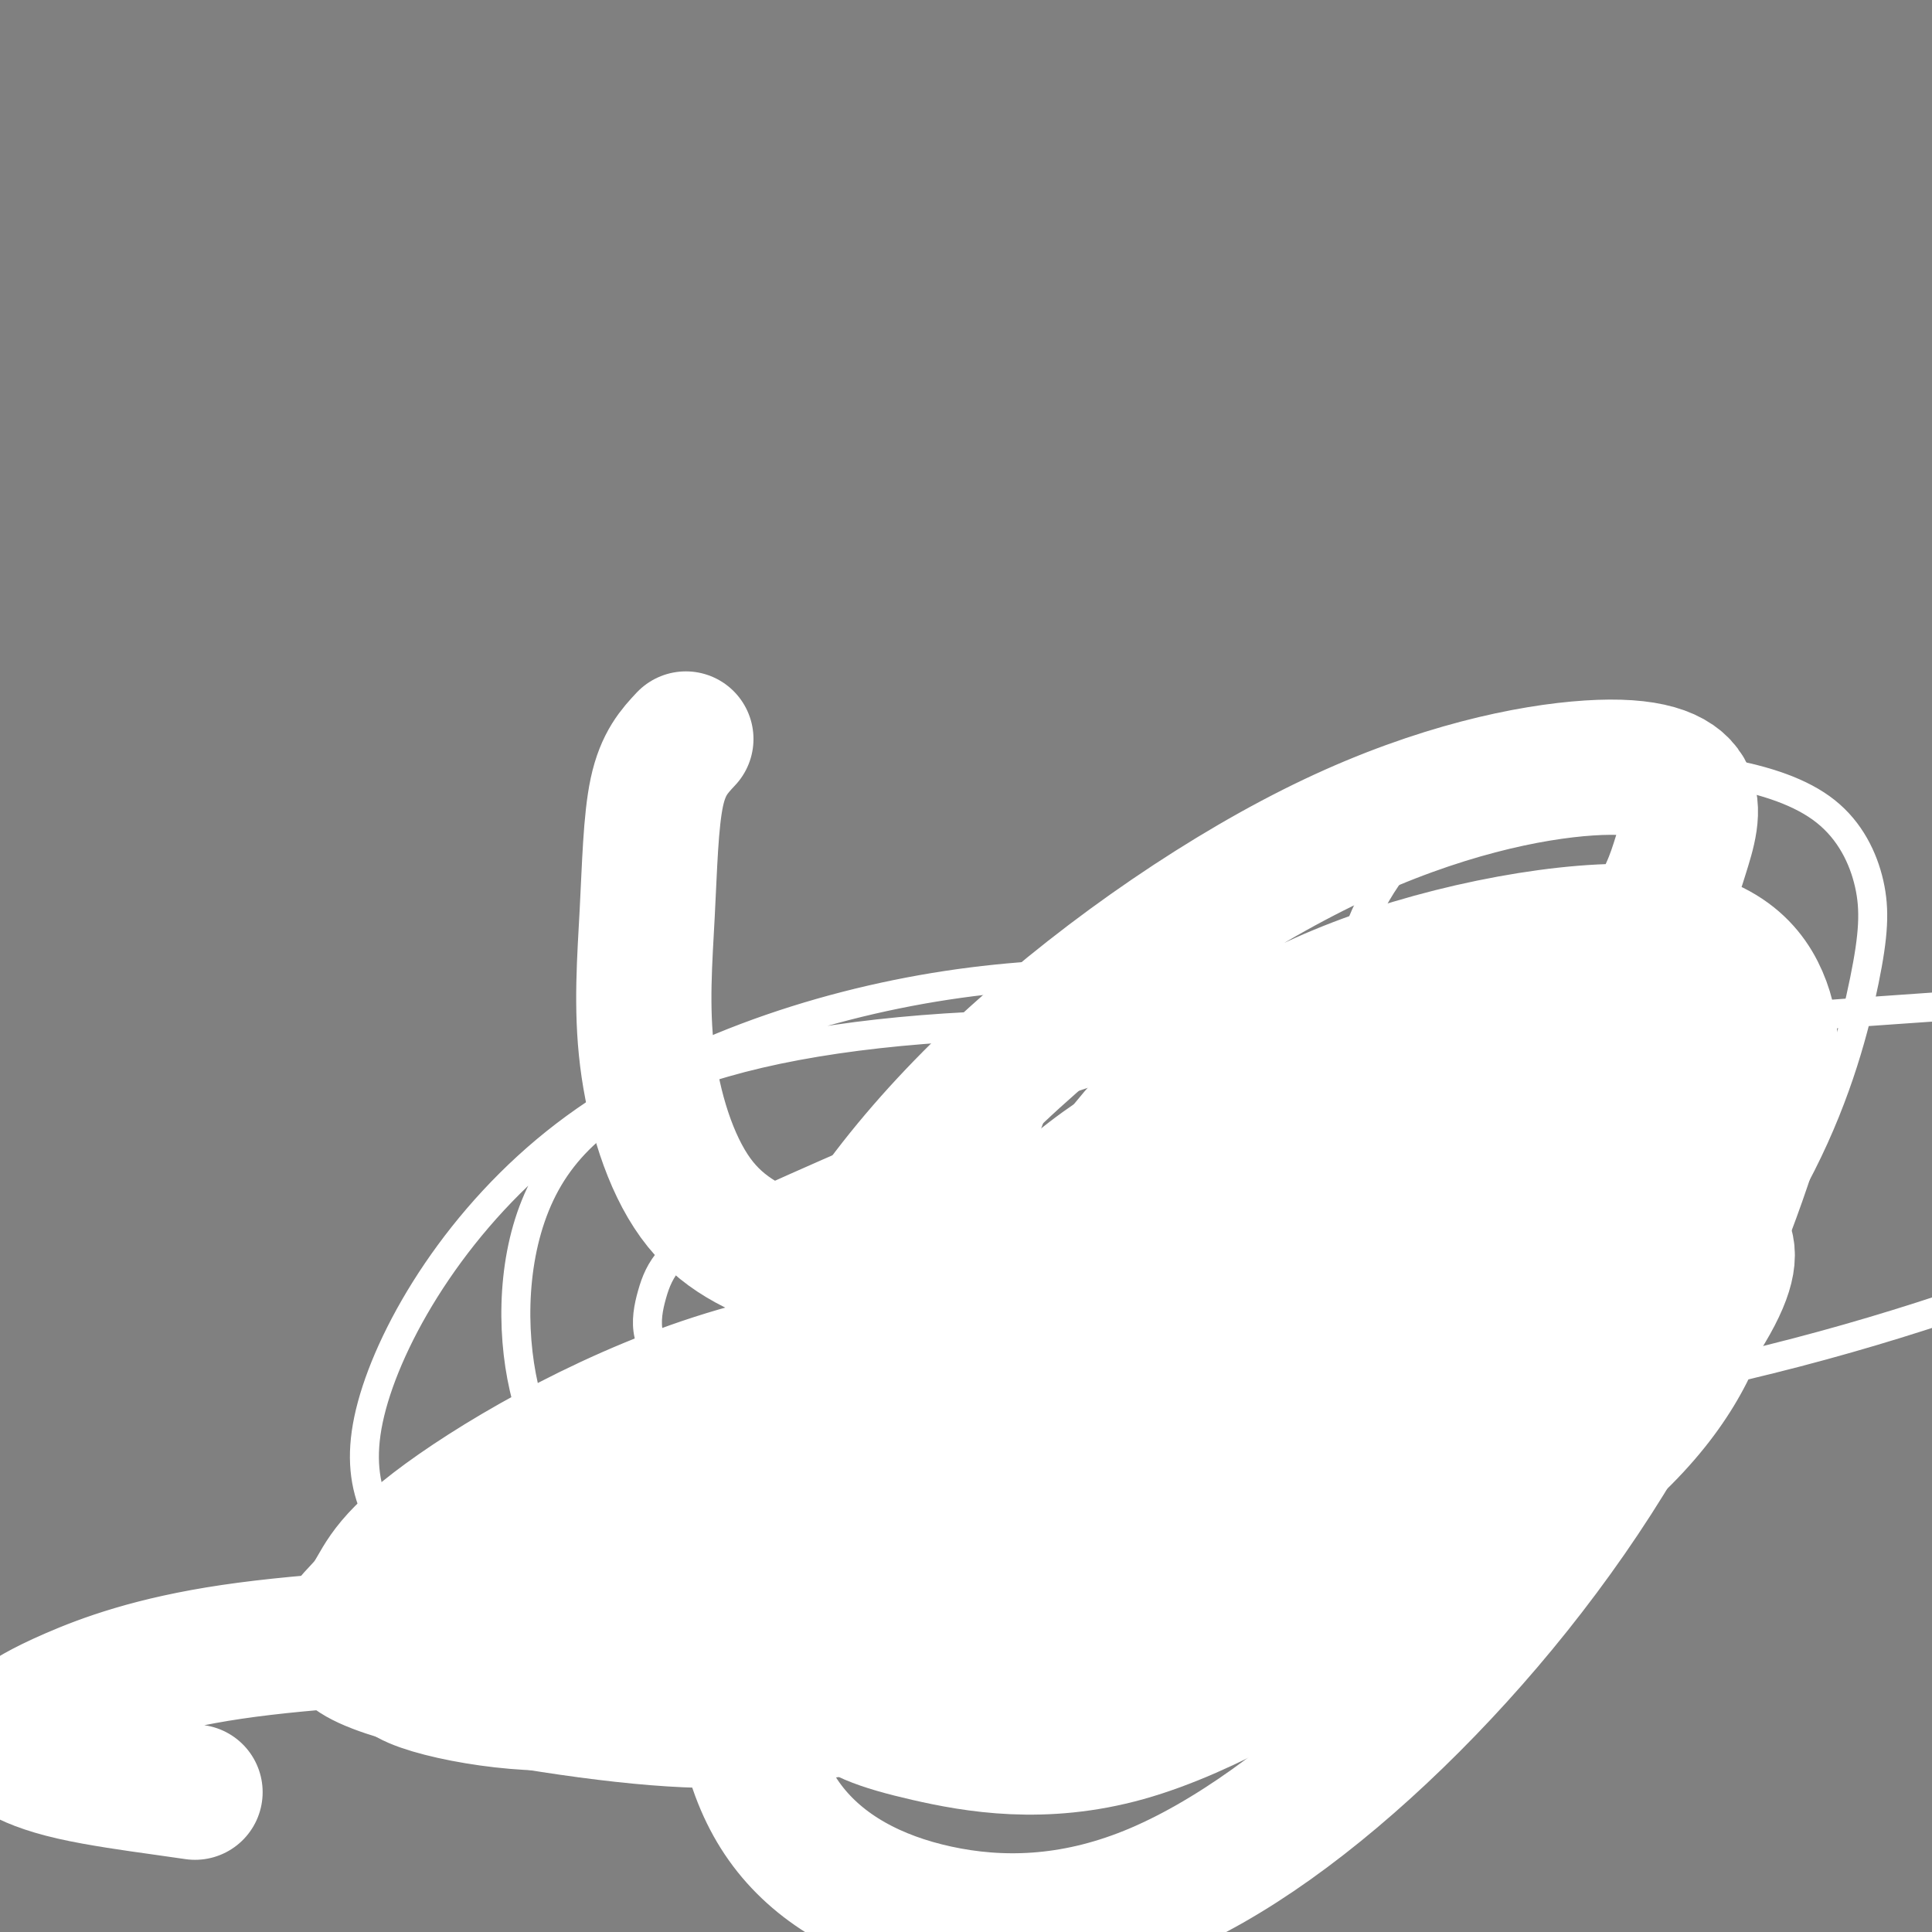 <svg viewBox='0 0 400 400' version='1.1' xmlns='http://www.w3.org/2000/svg' xmlns:xlink='http://www.w3.org/1999/xlink'><rect x="0" y="0" width="400" height="400" fill="#808080" stroke="none"/><g fill='none' stroke='#000000' stroke-width='6' stroke-linecap='round' stroke-linejoin='round'><path d='M324,208c0.000,0.000 0.100,0.100 0.1,0.1'/><path d='M322,209c0.000,0.000 0.100,0.100 0.1,0.1'/><path d='M319,210c0.000,0.000 0.100,0.100 0.1,0.1'/><path d='M326,210c-0.398,1.739 -0.796,3.478 -1,12c-0.204,8.522 -0.212,23.827 0,38c0.212,14.173 0.646,27.212 0,41c-0.646,13.788 -2.373,28.323 -3,25c-0.627,-3.323 -0.154,-24.503 0,-39c0.154,-14.497 -0.012,-22.310 0,-39c0.012,-16.690 0.201,-42.258 0,-36c-0.201,6.258 -0.792,44.342 -1,64c-0.208,19.658 -0.034,20.889 0,31c0.034,10.111 -0.071,29.103 -1,27c-0.929,-2.103 -2.683,-25.301 -3,-40c-0.317,-14.699 0.802,-20.901 1,-35c0.198,-14.099 -0.525,-36.096 -1,-40c-0.475,-3.904 -0.703,10.285 -1,24c-0.297,13.715 -0.663,26.955 -1,44c-0.337,17.045 -0.643,37.894 -1,41c-0.357,3.106 -0.764,-11.531 -1,-25c-0.236,-13.469 -0.303,-25.770 0,-39c0.303,-13.230 0.974,-27.388 1,-35c0.026,-7.612 -0.593,-8.677 -1,-2c-0.407,6.677 -0.603,21.095 -1,32c-0.397,10.905 -0.994,18.296 -1,29c-0.006,10.704 0.578,24.721 0,31c-0.578,6.279 -2.320,4.822 -3,-3c-0.680,-7.822 -0.299,-22.007 0,-34c0.299,-11.993 0.517,-21.794 0,-36c-0.517,-14.206 -1.767,-32.818 -2,-31c-0.233,1.818 0.553,24.066 1,42c0.447,17.934 0.556,31.552 0,43c-0.556,11.448 -1.778,20.724 -3,30'/><path d='M304,330c-0.141,11.788 0.507,-16.241 1,-33c0.493,-16.759 0.830,-22.246 1,-34c0.170,-11.754 0.173,-29.774 -1,-36c-1.173,-6.226 -3.522,-0.658 -4,10c-0.478,10.658 0.917,26.407 2,43c1.083,16.593 1.856,34.031 1,40c-0.856,5.969 -3.342,0.468 -4,-8c-0.658,-8.468 0.511,-19.903 1,-33c0.489,-13.097 0.297,-27.857 0,-33c-0.297,-5.143 -0.700,-0.668 -1,9c-0.300,9.668 -0.498,24.529 -1,39c-0.502,14.471 -1.308,28.550 -2,32c-0.692,3.450 -1.269,-3.731 -1,-14c0.269,-10.269 1.383,-23.627 2,-35c0.617,-11.373 0.737,-20.761 0,-32c-0.737,-11.239 -2.329,-24.329 -3,-23c-0.671,1.329 -0.420,17.076 0,29c0.420,11.924 1.007,20.026 0,30c-1.007,9.974 -3.610,21.821 -4,20c-0.390,-1.821 1.433,-17.308 2,-31c0.567,-13.692 -0.122,-25.587 -1,-33c-0.878,-7.413 -1.945,-10.343 -2,-6c-0.055,4.343 0.901,15.957 1,26c0.099,10.043 -0.658,18.513 0,29c0.658,10.487 2.730,22.992 2,24c-0.730,1.008 -4.261,-9.479 -6,-20c-1.739,-10.521 -1.684,-21.076 -1,-34c0.684,-12.924 1.998,-28.217 2,-31c0.002,-2.783 -1.307,6.943 -2,21c-0.693,14.057 -0.769,32.445 -1,41c-0.231,8.555 -0.615,7.278 -1,6'/><path d='M284,293c-0.839,5.507 -0.937,-14.727 -1,-30c-0.063,-15.273 -0.090,-25.587 -1,-31c-0.910,-5.413 -2.703,-5.925 -3,1c-0.297,6.925 0.903,21.289 3,37c2.097,15.711 5.092,32.770 8,43c2.908,10.230 5.730,13.631 3,9c-2.730,-4.631 -11.013,-17.292 -14,-28c-2.987,-10.708 -0.679,-19.461 0,-31c0.679,-11.539 -0.270,-25.865 -1,-32c-0.730,-6.135 -1.242,-4.080 -1,3c0.242,7.080 1.239,19.184 0,29c-1.239,9.816 -4.712,17.343 -3,27c1.712,9.657 8.611,21.444 12,28c3.389,6.556 3.268,7.881 0,2c-3.268,-5.881 -9.682,-18.967 -12,-29c-2.318,-10.033 -0.540,-17.014 0,-29c0.540,-11.986 -0.159,-28.976 -1,-34c-0.841,-5.024 -1.825,1.919 -2,10c-0.175,8.081 0.460,17.299 1,29c0.540,11.701 0.984,25.885 0,30c-0.984,4.115 -3.398,-1.840 -4,-9c-0.602,-7.160 0.607,-15.526 1,-28c0.393,-12.474 -0.032,-29.058 0,-32c0.032,-2.942 0.520,7.757 -1,18c-1.520,10.243 -5.050,20.030 -1,35c4.050,14.970 15.679,35.122 19,41c3.321,5.878 -1.667,-2.517 -4,-4c-2.333,-1.483 -2.013,3.947 -2,6c0.013,2.053 -0.282,0.729 -3,-5c-2.718,-5.729 -7.859,-15.865 -13,-26'/><path d='M264,293c-2.180,-9.695 0.369,-18.432 1,-29c0.631,-10.568 -0.655,-22.967 -1,-29c-0.345,-6.033 0.251,-5.700 0,1c-0.251,6.700 -1.349,19.767 -1,34c0.349,14.233 2.146,29.631 5,41c2.854,11.369 6.766,18.710 5,17c-1.766,-1.710 -9.211,-12.469 -12,-25c-2.789,-12.531 -0.921,-26.832 -1,-27c-0.079,-0.168 -2.104,13.799 -1,24c1.104,10.201 5.336,16.638 5,16c-0.336,-0.638 -5.242,-8.349 -8,-18c-2.758,-9.651 -3.368,-21.241 -4,-18c-0.632,3.241 -1.287,21.313 1,22c2.287,0.687 7.514,-16.011 9,-28c1.486,-11.989 -0.769,-19.269 -2,-29c-1.231,-9.731 -1.438,-21.913 -1,-17c0.438,4.913 1.522,26.923 1,34c-0.522,7.077 -2.650,-0.777 -3,-11c-0.350,-10.223 1.079,-22.814 0,-24c-1.079,-1.186 -4.665,9.035 -5,21c-0.335,11.965 2.582,25.676 3,25c0.418,-0.676 -1.662,-15.737 -3,-27c-1.338,-11.263 -1.933,-18.728 -2,-12c-0.067,6.728 0.394,27.648 0,34c-0.394,6.352 -1.643,-1.864 -2,-14c-0.357,-12.136 0.180,-28.190 0,-28c-0.180,0.190 -1.076,16.626 -2,28c-0.924,11.374 -1.877,17.688 -2,13c-0.123,-4.688 0.582,-20.378 0,-26c-0.582,-5.622 -2.452,-1.178 -2,8c0.452,9.178 3.226,23.089 6,37'/><path d='M248,286c6.619,14.509 20.168,32.283 24,39c3.832,6.717 -2.052,2.377 -8,-4c-5.948,-6.377 -11.960,-14.793 -16,-22c-4.040,-7.207 -6.108,-13.207 -7,-25c-0.892,-11.793 -0.608,-29.379 -1,-33c-0.392,-3.621 -1.461,6.723 -2,18c-0.539,11.277 -0.549,23.485 7,39c7.549,15.515 22.655,34.336 24,36c1.345,1.664 -11.073,-13.829 -18,-25c-6.927,-11.171 -8.363,-18.022 -10,-28c-1.637,-9.978 -3.475,-23.085 -5,-28c-1.525,-4.915 -2.736,-1.637 -3,-1c-0.264,0.637 0.419,-1.367 0,-1c-0.419,0.367 -1.938,3.104 -3,2c-1.062,-1.104 -1.665,-6.048 -2,-6c-0.335,0.048 -0.402,5.087 0,8c0.402,2.913 1.272,3.698 1,1c-0.272,-2.698 -1.688,-8.879 -1,-11c0.688,-2.121 3.479,-0.181 4,2c0.521,2.181 -1.227,4.603 -1,9c0.227,4.397 2.429,10.768 3,10c0.571,-0.768 -0.489,-8.675 -1,-13c-0.511,-4.325 -0.474,-5.066 0,-8c0.474,-2.934 1.384,-8.059 2,-8c0.616,0.059 0.937,5.304 1,9c0.063,3.696 -0.132,5.843 0,9c0.132,3.157 0.591,7.324 0,11c-0.591,3.676 -2.230,6.862 3,19c5.230,12.138 17.331,33.230 21,41c3.669,7.770 -1.095,2.220 -6,-6c-4.905,-8.220 -9.953,-19.110 -15,-30'/><path d='M239,290c-4.663,-8.880 -5.820,-13.081 -2,-5c3.820,8.081 12.619,28.442 15,35c2.381,6.558 -1.655,-0.689 -4,-4c-2.345,-3.311 -3.000,-2.685 -5,-4c-2.000,-1.315 -5.344,-4.569 -2,0c3.344,4.569 13.376,16.962 13,19c-0.376,2.038 -11.160,-6.280 -17,-19c-5.840,-12.720 -6.735,-29.843 -6,-31c0.735,-1.157 3.099,13.651 1,17c-2.099,3.349 -8.663,-4.762 -4,3c4.663,7.762 20.552,31.396 21,33c0.448,1.604 -14.545,-18.821 -17,-22c-2.455,-3.179 7.629,10.889 9,13c1.371,2.111 -5.970,-7.734 -10,-11c-4.030,-3.266 -4.747,0.047 -1,6c3.747,5.953 11.959,14.547 10,13c-1.959,-1.547 -14.088,-13.235 -16,-14c-1.912,-0.765 6.394,9.392 8,12c1.606,2.608 -3.488,-2.334 -8,-5c-4.512,-2.666 -8.443,-3.056 -10,-1c-1.557,2.056 -0.742,6.559 3,4c3.742,-2.559 10.409,-12.179 7,-14c-3.409,-1.821 -16.895,4.158 -18,3c-1.105,-1.158 10.173,-9.453 11,-11c0.827,-1.547 -8.795,3.654 -16,4c-7.205,0.346 -11.994,-4.161 -9,-1c2.994,3.161 13.772,13.992 17,18c3.228,4.008 -1.092,1.195 -3,2c-1.908,0.805 -1.402,5.230 -4,2c-2.598,-3.230 -8.299,-14.115 -14,-25'/><path d='M188,307c0.674,2.947 9.358,22.814 9,25c-0.358,2.186 -9.758,-13.308 -12,-17c-2.242,-3.692 2.675,4.420 2,5c-0.675,0.580 -6.943,-6.372 -6,-4c0.943,2.372 9.095,14.068 7,13c-2.095,-1.068 -14.438,-14.899 -16,-16c-1.562,-1.101 7.656,10.529 8,12c0.344,1.471 -8.187,-7.217 -9,-7c-0.813,0.217 6.092,9.340 4,8c-2.092,-1.340 -13.182,-13.142 -14,-14c-0.818,-0.858 8.637,9.227 11,13c2.363,3.773 -2.364,1.233 -5,-1c-2.636,-2.233 -3.179,-4.158 -1,-1c2.179,3.158 7.080,11.400 4,9c-3.080,-2.400 -14.141,-15.442 -16,-16c-1.859,-0.558 5.485,11.368 6,13c0.515,1.632 -5.800,-7.030 -7,-8c-1.200,-0.970 2.716,5.754 3,8c0.284,2.246 -3.063,0.016 -6,-3c-2.937,-3.016 -5.465,-6.816 -6,-6c-0.535,0.816 0.923,6.248 0,7c-0.923,0.752 -4.226,-3.174 -4,-2c0.226,1.174 3.981,7.450 4,9c0.019,1.550 -3.699,-1.624 -7,-4c-3.301,-2.376 -6.186,-3.954 -8,-4c-1.814,-0.046 -2.558,1.439 -3,3c-0.442,1.561 -0.583,3.197 -2,4c-1.417,0.803 -4.112,0.772 -6,1c-1.888,0.228 -2.970,0.715 -5,0c-2.030,-0.715 -5.009,-2.633 -5,-3c0.009,-0.367 3.004,0.816 6,2'/><path d='M114,333c1.463,-0.268 2.121,-1.938 2,-3c-0.121,-1.062 -1.021,-1.514 0,-1c1.021,0.514 3.963,1.995 5,2c1.037,0.005 0.168,-1.467 0,-2c-0.168,-0.533 0.365,-0.126 1,0c0.635,0.126 1.371,-0.029 1,-2c-0.371,-1.971 -1.851,-5.758 0,-4c1.851,1.758 7.031,9.062 9,11c1.969,1.938 0.726,-1.489 -1,-5c-1.726,-3.511 -3.936,-7.104 -3,-6c0.936,1.104 5.019,6.905 7,9c1.981,2.095 1.860,0.483 0,-3c-1.860,-3.483 -5.460,-8.836 -5,-9c0.460,-0.164 4.980,4.863 8,8c3.020,3.137 4.538,4.385 6,5c1.462,0.615 2.866,0.596 0,-2c-2.866,-2.596 -10.002,-7.769 -11,-9c-0.998,-1.231 4.143,1.480 6,2c1.857,0.520 0.431,-1.150 0,-2c-0.431,-0.850 0.133,-0.879 2,2c1.867,2.879 5.036,8.665 6,9c0.964,0.335 -0.278,-4.782 -1,-7c-0.722,-2.218 -0.922,-1.535 -2,-3c-1.078,-1.465 -3.032,-5.076 -2,-4c1.032,1.076 5.051,6.839 7,10c1.949,3.161 1.830,3.719 2,3c0.170,-0.719 0.631,-2.715 -1,-6c-1.631,-3.285 -5.355,-7.860 -6,-9c-0.645,-1.140 1.788,1.155 4,4c2.212,2.845 4.203,6.242 6,8c1.797,1.758 3.398,1.879 5,2'/><path d='M159,331c2.115,1.895 -0.098,-0.366 -3,-3c-2.902,-2.634 -6.494,-5.639 -8,-8c-1.506,-2.361 -0.926,-4.078 0,-4c0.926,0.078 2.196,1.951 5,6c2.804,4.049 7.141,10.275 9,11c1.859,0.725 1.241,-4.050 -1,-7c-2.241,-2.950 -6.106,-4.076 -8,-7c-1.894,-2.924 -1.818,-7.645 0,-7c1.818,0.645 5.379,6.657 8,11c2.621,4.343 4.302,7.017 5,8c0.698,0.983 0.412,0.275 -1,-2c-1.412,-2.275 -3.950,-6.117 -6,-9c-2.050,-2.883 -3.612,-4.807 -3,-5c0.612,-0.193 3.398,1.345 6,4c2.602,2.655 5.022,6.427 7,9c1.978,2.573 3.516,3.947 3,3c-0.516,-0.947 -3.085,-4.214 -6,-8c-2.915,-3.786 -6.176,-8.089 -7,-10c-0.824,-1.911 0.789,-1.430 3,1c2.211,2.430 5.021,6.807 8,11c2.979,4.193 6.128,8.201 7,8c0.872,-0.201 -0.532,-4.609 -3,-8c-2.468,-3.391 -6.000,-5.763 -8,-8c-2.000,-2.237 -2.470,-4.337 -2,-5c0.470,-0.663 1.879,0.113 5,4c3.121,3.887 7.955,10.887 10,14c2.045,3.113 1.301,2.340 1,1c-0.301,-1.340 -0.158,-3.245 -2,-6c-1.842,-2.755 -5.669,-6.358 -8,-9c-2.331,-2.642 -3.165,-4.321 -4,-6'/><path d='M166,310c-0.521,-2.157 4.675,2.451 8,6c3.325,3.549 4.779,6.039 7,9c2.221,2.961 5.209,6.394 5,6c-0.209,-0.394 -3.615,-4.615 -6,-8c-2.385,-3.385 -3.749,-5.932 -5,-8c-1.251,-2.068 -2.390,-3.655 -2,-4c0.390,-0.345 2.309,0.551 5,4c2.691,3.449 6.155,9.450 9,13c2.845,3.550 5.073,4.651 5,4c-0.073,-0.651 -2.446,-3.052 -5,-6c-2.554,-2.948 -5.289,-6.442 -6,-8c-0.711,-1.558 0.602,-1.180 2,0c1.398,1.180 2.879,3.160 6,7c3.121,3.840 7.880,9.539 8,9c0.120,-0.539 -4.401,-7.316 -7,-11c-2.599,-3.684 -3.276,-4.274 -6,-7c-2.724,-2.726 -7.495,-7.589 -8,-9c-0.505,-1.411 3.255,0.629 5,2c1.745,1.371 1.476,2.074 2,3c0.524,0.926 1.840,2.074 5,7c3.160,4.926 8.162,13.631 10,15c1.838,1.369 0.511,-4.599 -1,-8c-1.511,-3.401 -3.205,-4.236 -6,-7c-2.795,-2.764 -6.689,-7.458 -7,-9c-0.311,-1.542 2.961,0.069 5,2c2.039,1.931 2.843,4.183 6,9c3.157,4.817 8.666,12.200 10,13c1.334,0.800 -1.509,-4.981 -3,-8c-1.491,-3.019 -1.632,-3.274 0,-1c1.632,2.274 5.038,7.078 6,8c0.962,0.922 -0.519,-2.039 -2,-5'/><path d='M206,328c-0.027,-0.661 0.905,0.187 3,1c2.095,0.813 5.352,1.592 3,0c-2.352,-1.592 -10.312,-5.555 -15,-9c-4.688,-3.445 -6.103,-6.372 -7,-9c-0.897,-2.628 -1.277,-4.958 2,-2c3.277,2.958 10.211,11.205 10,12c-0.211,0.795 -7.568,-5.861 -7,-9c0.568,-3.139 9.060,-2.762 16,-3c6.940,-0.238 12.326,-1.090 12,-1c-0.326,0.090 -6.365,1.123 -12,2c-5.635,0.877 -10.865,1.600 -12,3c-1.135,1.400 1.827,3.478 5,4c3.173,0.522 6.557,-0.511 10,-1c3.443,-0.489 6.944,-0.435 5,0c-1.944,0.435 -9.332,1.252 -12,2c-2.668,0.748 -0.616,1.428 1,3c1.616,1.572 2.794,4.037 4,6c1.206,1.963 2.438,3.425 5,4c2.562,0.575 6.455,0.265 5,-1c-1.455,-1.265 -8.256,-3.484 -9,-6c-0.744,-2.516 4.569,-5.329 7,-4c2.431,1.329 1.980,6.800 2,9c0.020,2.200 0.511,1.129 3,2c2.489,0.871 6.974,3.682 8,3c1.026,-0.682 -1.409,-4.859 0,-5c1.409,-0.141 6.662,3.752 7,4c0.338,0.248 -4.239,-3.150 -6,-5c-1.761,-1.850 -0.705,-2.152 0,-3c0.705,-0.848 1.059,-2.242 0,-4c-1.059,-1.758 -3.529,-3.879 -6,-6'/><path d='M228,315c-3.139,-4.758 -4.985,-7.654 -4,-7c0.985,0.654 4.803,4.858 9,10c4.197,5.142 8.774,11.220 9,12c0.226,0.780 -3.899,-3.740 -4,-5c-0.101,-1.260 3.822,0.739 4,0c0.178,-0.739 -3.390,-4.217 -7,-9c-3.610,-4.783 -7.263,-10.872 -8,-12c-0.737,-1.128 1.442,2.706 4,6c2.558,3.294 5.496,6.048 8,10c2.504,3.952 4.575,9.102 7,11c2.425,1.898 5.205,0.546 5,-1c-0.205,-1.546 -3.395,-3.284 -6,-6c-2.605,-2.716 -4.624,-6.408 -8,-10c-3.376,-3.592 -8.108,-7.082 -9,-10c-0.892,-2.918 2.057,-5.263 3,-6c0.943,-0.737 -0.118,0.136 0,-1c0.118,-1.136 1.417,-4.281 2,-3c0.583,1.281 0.451,6.986 1,11c0.549,4.014 1.781,6.336 5,10c3.219,3.664 8.427,8.670 11,12c2.573,3.330 2.511,4.985 5,6c2.489,1.015 7.530,1.391 7,0c-0.530,-1.391 -6.630,-4.549 -11,-8c-4.370,-3.451 -7.009,-7.196 -9,-10c-1.991,-2.804 -3.333,-4.669 -4,-8c-0.667,-3.331 -0.659,-8.130 -1,-11c-0.341,-2.870 -1.029,-3.810 -1,-5c0.029,-1.190 0.777,-2.628 0,-6c-0.777,-3.372 -3.079,-8.678 -3,-9c0.079,-0.322 2.540,4.339 5,9'/><path d='M238,285c0.328,2.933 -1.353,5.767 -1,9c0.353,3.233 2.738,6.867 5,10c2.262,3.133 4.399,5.767 8,10c3.601,4.233 8.665,10.066 10,11c1.335,0.934 -1.061,-3.030 -5,-8c-3.939,-4.970 -9.423,-10.947 -12,-14c-2.577,-3.053 -2.248,-3.181 -2,-6c0.248,-2.819 0.416,-8.329 -1,-13c-1.416,-4.671 -4.416,-8.502 -4,-9c0.416,-0.498 4.249,2.337 6,6c1.751,3.663 1.422,8.152 1,12c-0.422,3.848 -0.935,7.053 1,10c1.935,2.947 6.319,5.636 10,10c3.681,4.364 6.658,10.404 9,13c2.342,2.596 4.050,1.748 3,-1c-1.050,-2.748 -4.859,-7.395 -8,-11c-3.141,-3.605 -5.616,-6.167 -8,-9c-2.384,-2.833 -4.679,-5.935 -6,-10c-1.321,-4.065 -1.668,-9.091 -2,-12c-0.332,-2.909 -0.648,-3.699 -2,-7c-1.352,-3.301 -3.740,-9.112 -4,-13c-0.260,-3.888 1.610,-5.851 2,-9c0.390,-3.149 -0.698,-7.483 -1,-12c-0.302,-4.517 0.183,-9.216 1,-9c0.817,0.216 1.966,5.347 2,9c0.034,3.653 -1.049,5.829 -1,9c0.049,3.171 1.229,7.339 1,10c-0.229,2.661 -1.865,3.816 -2,6c-0.135,2.184 1.233,5.396 3,8c1.767,2.604 3.933,4.601 5,7c1.067,2.399 1.033,5.199 1,8'/><path d='M247,290c1.289,5.188 0.012,6.659 1,9c0.988,2.341 4.240,5.553 8,10c3.760,4.447 8.028,10.128 10,14c1.972,3.872 1.649,5.936 3,7c1.351,1.064 4.375,1.130 4,-1c-0.375,-2.130 -4.149,-6.456 -7,-9c-2.851,-2.544 -4.780,-3.306 -8,-8c-3.220,-4.694 -7.731,-13.322 -9,-19c-1.269,-5.678 0.706,-8.408 0,-11c-0.706,-2.592 -4.091,-5.047 -6,-9c-1.909,-3.953 -2.340,-9.404 -2,-13c0.340,-3.596 1.453,-5.337 1,-9c-0.453,-3.663 -2.471,-9.247 -2,-14c0.471,-4.753 3.432,-8.676 4,-8c0.568,0.676 -1.258,5.952 -2,10c-0.742,4.048 -0.402,6.868 0,10c0.402,3.132 0.864,6.577 1,10c0.136,3.423 -0.056,6.824 0,9c0.056,2.176 0.359,3.127 1,2c0.641,-1.127 1.621,-4.332 2,-8c0.379,-3.668 0.157,-7.798 0,-12c-0.157,-4.202 -0.247,-8.477 0,-13c0.247,-4.523 0.833,-9.294 1,-9c0.167,0.294 -0.083,5.652 0,10c0.083,4.348 0.500,7.686 1,11c0.500,3.314 1.084,6.605 1,10c-0.084,3.395 -0.835,6.896 -1,9c-0.165,2.104 0.255,2.811 1,1c0.745,-1.811 1.816,-6.142 2,-10c0.184,-3.858 -0.519,-7.245 -1,-11c-0.481,-3.755 -0.741,-7.877 -1,-12'/><path d='M249,236c0.640,-6.452 3.240,-11.081 4,-11c0.760,0.081 -0.321,4.871 -1,9c-0.679,4.129 -0.956,7.597 -1,11c-0.044,3.403 0.145,6.741 0,10c-0.145,3.259 -0.624,6.439 0,10c0.624,3.561 2.350,7.502 3,7c0.650,-0.502 0.222,-5.446 0,-9c-0.222,-3.554 -0.240,-5.718 0,-8c0.240,-2.282 0.737,-4.681 1,-7c0.263,-2.319 0.291,-4.557 0,-7c-0.291,-2.443 -0.900,-5.089 -1,-9c-0.100,-3.911 0.311,-9.085 1,-8c0.689,1.085 1.656,8.431 2,13c0.344,4.569 0.065,6.363 0,9c-0.065,2.637 0.085,6.119 0,10c-0.085,3.881 -0.406,8.162 0,10c0.406,1.838 1.540,1.233 2,-1c0.460,-2.233 0.246,-6.095 0,-10c-0.246,-3.905 -0.524,-7.855 -1,-12c-0.476,-4.145 -1.150,-8.486 -1,-13c0.150,-4.514 1.125,-9.201 2,-8c0.875,1.201 1.650,8.289 2,13c0.350,4.711 0.274,7.045 0,10c-0.274,2.955 -0.745,6.531 -1,10c-0.255,3.469 -0.293,6.829 0,10c0.293,3.171 0.915,6.151 -2,8c-2.915,1.849 -9.369,2.568 -11,5c-1.631,2.432 1.561,6.578 4,12c2.439,5.422 4.125,12.121 4,13c-0.125,0.879 -2.063,-4.060 -4,-9'/><path d='M251,294c-0.063,-2.654 1.780,-4.788 2,-7c0.220,-2.212 -1.185,-4.500 -1,-6c0.185,-1.500 1.958,-2.210 3,0c1.042,2.210 1.352,7.342 1,11c-0.352,3.658 -1.365,5.843 1,11c2.365,5.157 8.110,13.285 11,16c2.890,2.715 2.926,0.016 1,-3c-1.926,-3.016 -5.812,-6.348 -8,-9c-2.188,-2.652 -2.677,-4.625 -3,-7c-0.323,-2.375 -0.481,-5.153 0,-8c0.481,-2.847 1.600,-5.765 2,-9c0.400,-3.235 0.079,-6.789 0,-6c-0.079,0.789 0.083,5.921 0,10c-0.083,4.079 -0.412,7.104 1,11c1.412,3.896 4.566,8.663 7,14c2.434,5.337 4.147,11.245 6,15c1.853,3.755 3.844,5.358 3,2c-0.844,-3.358 -4.524,-11.678 -7,-16c-2.476,-4.322 -3.750,-4.648 -5,-8c-1.250,-3.352 -2.478,-9.730 -3,-14c-0.522,-4.270 -0.339,-6.433 0,-10c0.339,-3.567 0.835,-8.540 1,-13c0.165,-4.460 -0.002,-8.407 0,-12c0.002,-3.593 0.174,-6.831 0,-11c-0.174,-4.169 -0.693,-9.268 -1,-14c-0.307,-4.732 -0.403,-9.097 0,-9c0.403,0.097 1.304,4.655 2,9c0.696,4.345 1.187,8.478 1,12c-0.187,3.522 -1.054,6.435 -1,10c0.054,3.565 1.027,7.783 2,12'/><path d='M266,265c0.275,8.239 -1.037,7.338 -1,10c0.037,2.662 1.423,8.889 1,13c-0.423,4.111 -2.654,6.106 -2,9c0.654,2.894 4.195,6.687 7,12c2.805,5.313 4.875,12.147 7,17c2.125,4.853 4.306,7.724 5,7c0.694,-0.724 -0.098,-5.043 -2,-9c-1.902,-3.957 -4.914,-7.551 -5,-9c-0.086,-1.449 2.755,-0.752 4,3c1.245,3.752 0.892,10.559 2,12c1.108,1.441 3.675,-2.484 4,-6c0.325,-3.516 -1.591,-6.625 -6,-11c-4.409,-4.375 -11.311,-10.017 -14,-14c-2.689,-3.983 -1.166,-6.307 0,-10c1.166,-3.693 1.975,-8.756 2,-13c0.025,-4.244 -0.736,-7.670 -1,-12c-0.264,-4.330 -0.033,-9.566 0,-14c0.033,-4.434 -0.134,-8.068 0,-13c0.134,-4.932 0.568,-11.163 1,-13c0.432,-1.837 0.861,0.719 1,4c0.139,3.281 -0.014,7.286 0,11c0.014,3.714 0.193,7.137 0,11c-0.193,3.863 -0.759,8.167 -1,12c-0.241,3.833 -0.158,7.195 0,11c0.158,3.805 0.392,8.051 0,12c-0.392,3.949 -1.409,7.599 0,12c1.409,4.401 5.245,9.552 6,9c0.755,-0.552 -1.571,-6.808 -2,-11c-0.429,-4.192 1.038,-6.321 1,-9c-0.038,-2.679 -1.582,-5.908 -2,-9c-0.418,-3.092 0.291,-6.046 1,-9'/><path d='M272,268c-0.331,-7.202 -0.157,-6.208 0,-8c0.157,-1.792 0.298,-6.369 0,-10c-0.298,-3.631 -1.035,-6.315 -1,-9c0.035,-2.685 0.842,-5.372 1,-9c0.158,-3.628 -0.332,-8.197 0,-8c0.332,0.197 1.487,5.160 2,9c0.513,3.840 0.384,6.555 0,10c-0.384,3.445 -1.024,7.619 -1,12c0.024,4.381 0.714,8.970 1,13c0.286,4.030 0.170,7.501 0,11c-0.170,3.499 -0.395,7.028 -1,11c-0.605,3.972 -1.592,8.389 0,12c1.592,3.611 5.761,6.417 9,12c3.239,5.583 5.547,13.944 7,17c1.453,3.056 2.050,0.807 1,-3c-1.050,-3.807 -3.748,-9.173 -5,-12c-1.252,-2.827 -1.059,-3.113 -3,-6c-1.941,-2.887 -6.015,-8.373 -7,-12c-0.985,-3.627 1.120,-5.396 2,-8c0.880,-2.604 0.535,-6.045 0,-9c-0.535,-2.955 -1.260,-5.426 -2,-9c-0.740,-3.574 -1.493,-8.252 -1,-11c0.493,-2.748 2.233,-3.567 3,-6c0.767,-2.433 0.560,-6.482 0,-10c-0.560,-3.518 -1.475,-6.505 -2,-10c-0.525,-3.495 -0.662,-7.497 0,-10c0.662,-2.503 2.122,-3.508 3,-1c0.878,2.508 1.173,8.528 1,13c-0.173,4.472 -0.816,7.396 -1,11c-0.184,3.604 0.090,7.887 0,12c-0.090,4.113 -0.545,8.057 -1,12'/><path d='M277,272c0.186,9.843 1.151,10.449 1,13c-0.151,2.551 -1.417,7.045 -1,11c0.417,3.955 2.517,7.370 5,10c2.483,2.630 5.350,4.476 7,9c1.650,4.524 2.084,11.728 3,14c0.916,2.272 2.315,-0.387 2,-4c-0.315,-3.613 -2.343,-8.180 -5,-13c-2.657,-4.820 -5.942,-9.894 -7,-15c-1.058,-5.106 0.110,-10.245 0,-15c-0.110,-4.755 -1.499,-9.125 -2,-14c-0.501,-4.875 -0.114,-10.253 0,-15c0.114,-4.747 -0.046,-8.861 -1,-15c-0.954,-6.139 -2.701,-14.303 -2,-18c0.701,-3.697 3.851,-2.926 5,-1c1.149,1.926 0.295,5.008 0,9c-0.295,3.992 -0.033,8.893 0,13c0.033,4.107 -0.163,7.420 0,12c0.163,4.580 0.685,10.428 1,15c0.315,4.572 0.424,7.868 0,11c-0.424,3.132 -1.381,6.100 -1,12c0.381,5.900 2.098,14.732 3,15c0.902,0.268 0.988,-8.030 1,-14c0.012,-5.970 -0.050,-9.614 0,-14c0.050,-4.386 0.212,-9.513 0,-15c-0.212,-5.487 -0.799,-11.333 -1,-16c-0.201,-4.667 -0.018,-8.154 0,-14c0.018,-5.846 -0.129,-14.052 0,-15c0.129,-0.948 0.535,5.360 1,11c0.465,5.640 0.990,10.611 1,15c0.010,4.389 -0.495,8.194 -1,12'/><path d='M286,256c0.432,8.954 1.011,12.339 1,15c-0.011,2.661 -0.611,4.597 -1,7c-0.389,2.403 -0.566,5.271 0,10c0.566,4.729 1.874,11.317 2,15c0.126,3.683 -0.930,4.461 -1,4c-0.070,-0.461 0.846,-2.162 2,-4c1.154,-1.838 2.545,-3.812 2,-9c-0.545,-5.188 -3.026,-13.590 -3,-19c0.026,-5.410 2.558,-7.829 3,-11c0.442,-3.171 -1.206,-7.096 -2,-11c-0.794,-3.904 -0.734,-7.788 -1,-11c-0.266,-3.212 -0.860,-5.752 -1,-9c-0.140,-3.248 0.172,-7.203 1,-9c0.828,-1.797 2.170,-1.434 3,2c0.830,3.434 1.146,9.941 1,15c-0.146,5.059 -0.754,8.672 -1,13c-0.246,4.328 -0.131,9.373 0,14c0.131,4.627 0.277,8.836 0,13c-0.277,4.164 -0.976,8.283 0,13c0.976,4.717 3.628,10.031 4,9c0.372,-1.031 -1.537,-8.406 -2,-13c-0.463,-4.594 0.519,-6.408 1,-9c0.481,-2.592 0.461,-5.961 0,-10c-0.461,-4.039 -1.364,-8.747 -1,-12c0.364,-3.253 1.996,-5.052 2,-9c0.004,-3.948 -1.621,-10.044 -2,-14c-0.379,-3.956 0.487,-5.773 1,-9c0.513,-3.227 0.674,-7.865 1,-6c0.326,1.865 0.819,10.233 1,16c0.181,5.767 0.052,8.933 0,13c-0.052,4.067 -0.026,9.033 0,14'/><path d='M296,264c0.349,9.013 0.721,10.044 1,14c0.279,3.956 0.466,10.837 0,16c-0.466,5.163 -1.586,8.608 -2,13c-0.414,4.392 -0.122,9.730 1,15c1.122,5.270 3.075,10.473 3,10c-0.075,-0.473 -2.177,-6.622 -2,-11c0.177,-4.378 2.633,-6.985 3,-12c0.367,-5.015 -1.355,-12.437 -2,-19c-0.645,-6.563 -0.214,-12.266 0,-18c0.214,-5.734 0.212,-11.499 0,-17c-0.212,-5.501 -0.632,-10.738 -1,-17c-0.368,-6.262 -0.683,-13.548 0,-16c0.683,-2.452 2.365,-0.069 3,4c0.635,4.069 0.225,9.824 0,15c-0.225,5.176 -0.264,9.772 0,15c0.264,5.228 0.829,11.088 1,16c0.171,4.912 -0.054,8.877 0,14c0.054,5.123 0.386,11.406 0,16c-0.386,4.594 -1.490,7.501 -1,14c0.490,6.499 2.573,16.591 3,17c0.427,0.409 -0.802,-8.865 -1,-16c-0.198,-7.135 0.634,-12.132 1,-17c0.366,-4.868 0.266,-9.608 0,-16c-0.266,-6.392 -0.698,-14.436 -1,-21c-0.302,-6.564 -0.474,-11.647 0,-17c0.474,-5.353 1.594,-10.976 2,-17c0.406,-6.024 0.099,-12.450 0,-11c-0.099,1.450 0.012,10.775 0,17c-0.012,6.225 -0.146,9.350 0,14c0.146,4.650 0.573,10.825 1,17'/><path d='M305,266c-0.203,9.952 -1.211,10.831 -1,15c0.211,4.169 1.639,11.629 2,17c0.361,5.371 -0.347,8.653 -1,14c-0.653,5.347 -1.251,12.758 -1,15c0.251,2.242 1.353,-0.685 2,-6c0.647,-5.315 0.841,-13.019 1,-19c0.159,-5.981 0.283,-10.238 0,-17c-0.283,-6.762 -0.973,-16.027 -1,-22c-0.027,-5.973 0.609,-8.653 1,-14c0.391,-5.347 0.537,-13.362 0,-21c-0.537,-7.638 -1.757,-14.898 -1,-13c0.757,1.898 3.489,12.955 4,20c0.511,7.045 -1.201,10.078 -2,15c-0.799,4.922 -0.686,11.734 0,18c0.686,6.266 1.944,11.987 2,17c0.056,5.013 -1.089,9.318 -2,14c-0.911,4.682 -1.588,9.739 0,17c1.588,7.261 5.442,16.724 6,18c0.558,1.276 -2.181,-5.636 -3,-11c-0.819,-5.364 0.281,-9.180 0,-14c-0.281,-4.820 -1.942,-10.643 -2,-15c-0.058,-4.357 1.489,-7.250 2,-11c0.511,-3.750 -0.012,-8.359 0,-13c0.012,-4.641 0.561,-9.314 0,-14c-0.561,-4.686 -2.232,-9.385 -2,-13c0.232,-3.615 2.369,-6.145 3,-11c0.631,-4.855 -0.242,-12.036 0,-14c0.242,-1.964 1.601,1.288 2,6c0.399,4.712 -0.162,10.884 0,17c0.162,6.116 1.046,12.176 1,18c-0.046,5.824 -1.023,11.412 -2,17'/><path d='M313,276c0.456,12.257 1.097,13.900 1,18c-0.097,4.100 -0.931,10.655 -1,18c-0.069,7.345 0.627,15.478 1,17c0.373,1.522 0.423,-3.567 1,-10c0.577,-6.433 1.681,-14.210 2,-21c0.319,-6.790 -0.145,-12.594 -1,-20c-0.855,-7.406 -2.099,-16.414 -2,-23c0.099,-6.586 1.541,-10.750 2,-19c0.459,-8.250 -0.065,-20.587 0,-22c0.065,-1.413 0.718,8.096 1,16c0.282,7.904 0.194,14.202 0,20c-0.194,5.798 -0.492,11.094 0,18c0.492,6.906 1.774,15.420 2,22c0.226,6.580 -0.604,11.226 -1,18c-0.396,6.774 -0.358,15.675 0,19c0.358,3.325 1.035,1.072 2,-3c0.965,-4.072 2.217,-9.965 2,-15c-0.217,-5.035 -1.903,-9.212 -2,-14c-0.097,-4.788 1.397,-10.187 2,-15c0.603,-4.813 0.317,-9.038 0,-14c-0.317,-4.962 -0.663,-10.660 -1,-16c-0.337,-5.340 -0.663,-10.323 -1,-16c-0.337,-5.677 -0.685,-12.047 0,-15c0.685,-2.953 2.404,-2.491 3,2c0.596,4.491 0.070,13.009 0,20c-0.070,6.991 0.315,12.456 0,19c-0.315,6.544 -1.332,14.166 -1,21c0.332,6.834 2.012,12.878 2,20c-0.012,7.122 -1.718,15.320 -2,19c-0.282,3.680 0.859,2.840 2,2'/><path d='M324,322c0.661,13.074 1.814,-4.741 2,-16c0.186,-11.259 -0.597,-15.962 -1,-21c-0.403,-5.038 -0.428,-10.412 0,-17c0.428,-6.588 1.307,-14.389 1,-22c-0.307,-7.611 -1.802,-15.032 -2,-21c-0.198,-5.968 0.901,-10.484 2,-15'/><path d='M317,211c0.000,0.000 0.100,0.100 0.1,0.1'/><path d='M242,311c0.000,0.000 0.100,0.100 0.1,0.1'/><path d='M246,316c0.000,0.000 0.100,0.100 0.1,0.1'/><path d='M246,318c0.000,0.000 0.100,0.100 0.1,0.1'/><path d='M214,320c0.000,0.000 0.100,0.100 0.1,0.1'/><path d='M248,320c0.000,0.000 0.100,0.100 0.1,0.1'/><path d='M251,322c0.000,0.000 0.100,0.100 0.1,0.1'/><path d='M256,326c0.000,0.000 0.100,0.100 0.1,0.1'/></g>
<g fill='none' stroke='#FFFFFF' stroke-width='6' stroke-linecap='round' stroke-linejoin='round'><path d='M239,189c-6.631,9.741 -13.263,19.481 -19,29c-5.737,9.519 -10.581,18.816 -12,40c-1.419,21.184 0.586,54.253 2,68c1.414,13.747 2.236,8.171 5,8c2.764,-0.171 7.470,5.064 14,8c6.530,2.936 14.884,3.573 26,0c11.116,-3.573 24.994,-11.357 40,-21c15.006,-9.643 31.141,-21.143 45,-35c13.859,-13.857 25.444,-30.069 33,-45c7.556,-14.931 11.084,-28.581 13,-38c1.916,-9.419 2.220,-14.608 1,-20c-1.220,-5.392 -3.962,-10.987 -9,-15c-5.038,-4.013 -12.371,-6.443 -21,-8c-8.629,-1.557 -18.556,-2.241 -29,-1c-10.444,1.241 -21.407,4.408 -30,11c-8.593,6.592 -14.817,16.609 -17,24c-2.183,7.391 -0.324,12.154 0,17c0.324,4.846 -0.886,9.773 1,15c1.886,5.227 6.867,10.755 11,14c4.133,3.245 7.419,4.209 11,5c3.581,0.791 7.458,1.411 11,2c3.542,0.589 6.751,1.148 10,0c3.249,-1.148 6.540,-4.004 9,-6c2.460,-1.996 4.089,-3.132 5,-6c0.911,-2.868 1.103,-7.470 1,-11c-0.103,-3.530 -0.500,-5.990 0,-8c0.500,-2.010 1.897,-3.570 -9,-5c-10.897,-1.430 -34.088,-2.731 -57,0c-22.912,2.731 -45.546,9.495 -66,17c-20.454,7.505 -38.727,15.753 -57,24'/><path d='M151,252c-12.285,6.486 -14.498,10.703 -16,16c-1.502,5.297 -2.295,11.676 6,16c8.295,4.324 25.677,6.592 49,9c23.323,2.408 52.587,4.956 85,3c32.413,-1.956 67.975,-8.416 97,-16c29.025,-7.584 51.512,-16.292 74,-25'/><path d='M393,209c11.995,-0.837 23.989,-1.674 0,0c-23.989,1.674 -83.962,5.858 -113,12c-29.038,6.142 -27.141,14.240 -28,19c-0.859,4.760 -4.473,6.180 -4,10c0.473,3.820 5.032,10.041 8,12c2.968,1.959 4.344,-0.342 9,0c4.656,0.342 12.591,3.328 21,1c8.409,-2.328 17.293,-9.969 22,-17c4.707,-7.031 5.236,-13.452 6,-19c0.764,-5.548 1.761,-10.224 -5,-14c-6.761,-3.776 -21.282,-6.653 -41,-9c-19.718,-2.347 -44.635,-4.162 -72,0c-27.365,4.162 -57.179,14.303 -79,31c-21.821,16.697 -35.650,39.949 -40,56c-4.350,16.051 0.778,24.901 11,36c10.222,11.099 25.538,24.447 45,31c19.462,6.553 43.071,6.310 68,4c24.929,-2.310 51.177,-6.688 76,-16c24.823,-9.312 48.221,-23.558 63,-37c14.779,-13.442 20.937,-26.082 24,-37c3.063,-10.918 3.029,-20.116 -6,-29c-9.029,-8.884 -27.053,-17.454 -52,-23c-24.947,-5.546 -56.819,-8.066 -85,-8c-28.181,0.066 -52.673,2.720 -71,8c-18.327,5.280 -30.491,13.186 -37,25c-6.509,11.814 -7.363,27.536 -5,40c2.363,12.464 7.943,21.671 21,31c13.057,9.329 33.593,18.779 54,24c20.407,5.221 40.687,6.213 59,5c18.313,-1.213 34.661,-4.632 45,-9c10.339,-4.368 14.670,-9.684 19,-15'/><path d='M306,321c4.468,-5.312 6.139,-11.092 6,-16c-0.139,-4.908 -2.086,-8.943 -7,-13c-4.914,-4.057 -12.793,-8.135 -22,-10c-9.207,-1.865 -19.741,-1.516 -28,-1c-8.259,0.516 -14.242,1.198 -20,4c-5.758,2.802 -11.290,7.724 -14,12c-2.710,4.276 -2.597,7.905 -1,15c1.597,7.095 4.679,17.656 6,22c1.321,4.344 0.881,2.470 4,4c3.119,1.530 9.795,6.466 16,10c6.205,3.534 11.937,5.668 17,7c5.063,1.332 9.457,1.861 14,1c4.543,-0.861 9.234,-3.112 13,-6c3.766,-2.888 6.607,-6.413 9,-10c2.393,-3.587 4.339,-7.235 5,-11c0.661,-3.765 0.035,-7.646 0,-10c-0.035,-2.354 0.519,-3.180 0,-4c-0.519,-0.820 -2.111,-1.634 -4,-2c-1.889,-0.366 -4.075,-0.283 -5,0c-0.925,0.283 -0.588,0.767 -1,3c-0.412,2.233 -1.572,6.217 -2,9c-0.428,2.783 -0.122,4.367 0,5c0.122,0.633 0.061,0.317 0,0'/></g>
<g fill='none' stroke='#FFFFFF' stroke-width='28' stroke-linecap='round' stroke-linejoin='round'><path d='M142,153c-2.358,2.519 -4.715,5.038 -6,11c-1.285,5.962 -1.497,15.367 -2,25c-0.503,9.633 -1.296,19.495 0,30c1.296,10.505 4.682,21.653 10,29c5.318,7.347 12.568,10.895 22,14c9.432,3.105 21.047,5.769 37,5c15.953,-0.769 36.246,-4.969 55,-12c18.754,-7.031 35.969,-16.893 50,-28c14.031,-11.107 24.878,-23.461 31,-32c6.122,-8.539 7.520,-13.264 9,-18c1.480,-4.736 3.044,-9.484 1,-13c-2.044,-3.516 -7.695,-5.802 -20,-5c-12.305,0.802 -31.264,4.692 -53,15c-21.736,10.308 -46.249,27.036 -66,45c-19.751,17.964 -34.738,37.165 -44,58c-9.262,20.835 -12.797,43.302 -13,61c-0.203,17.698 2.928,30.625 10,40c7.072,9.375 18.087,15.198 31,18c12.913,2.802 27.726,2.584 44,-4c16.274,-6.584 34.008,-19.534 51,-36c16.992,-16.466 33.240,-36.448 46,-58c12.760,-21.552 22.031,-44.674 27,-60c4.969,-15.326 5.634,-22.855 3,-30c-2.634,-7.145 -8.568,-13.906 -24,-15c-15.432,-1.094 -40.362,3.480 -60,11c-19.638,7.520 -33.985,17.985 -44,29c-10.015,11.015 -15.697,22.579 -19,33c-3.303,10.421 -4.225,19.701 -3,28c1.225,8.299 4.599,15.619 10,20c5.401,4.381 12.829,5.823 22,5c9.171,-0.823 20.086,-3.912 31,-7'/><path d='M278,312c10.804,-5.606 22.314,-16.120 32,-28c9.686,-11.880 17.549,-25.126 23,-37c5.451,-11.874 8.492,-22.376 11,-29c2.508,-6.624 4.485,-9.371 0,-12c-4.485,-2.629 -15.432,-5.139 -31,-2c-15.568,3.139 -35.758,11.926 -53,20c-17.242,8.074 -31.535,15.436 -44,28c-12.465,12.564 -23.100,30.329 -28,38c-4.900,7.671 -4.065,5.246 0,5c4.065,-0.246 11.358,1.685 20,0c8.642,-1.685 18.632,-6.986 29,-14c10.368,-7.014 21.116,-15.743 30,-24c8.884,-8.257 15.906,-16.044 21,-21c5.094,-4.956 8.261,-7.082 6,-8c-2.261,-0.918 -9.950,-0.629 -18,3c-8.050,3.629 -16.461,10.598 -27,19c-10.539,8.402 -23.207,18.239 -29,26c-5.793,7.761 -4.712,13.447 -5,18c-0.288,4.553 -1.944,7.973 0,10c1.944,2.027 7.489,2.663 13,3c5.511,0.337 10.989,0.377 21,-4c10.011,-4.377 24.554,-13.169 37,-22c12.446,-8.831 22.793,-17.700 31,-26c8.207,-8.300 14.273,-16.030 17,-22c2.727,-5.970 2.114,-10.180 2,-12c-0.114,-1.820 0.271,-1.250 -1,-3c-1.271,-1.750 -4.196,-5.820 -27,3c-22.804,8.820 -65.486,30.528 -88,45c-22.514,14.472 -24.861,21.706 -27,29c-2.139,7.294 -4.069,14.647 -6,22'/><path d='M187,317c-0.410,6.446 1.566,11.560 6,14c4.434,2.440 11.326,2.206 22,2c10.674,-0.206 25.130,-0.385 40,-6c14.870,-5.615 30.153,-16.666 45,-28c14.847,-11.334 29.257,-22.951 36,-32c6.743,-9.049 5.819,-15.529 11,-21c5.181,-5.471 16.467,-9.934 -2,-8c-18.467,1.934 -66.688,10.266 -90,16c-23.312,5.734 -21.714,8.870 -30,17c-8.286,8.130 -26.454,21.254 -37,33c-10.546,11.746 -13.468,22.115 -15,30c-1.532,7.885 -1.672,13.285 1,17c2.672,3.715 8.157,5.743 18,8c9.843,2.257 24.043,4.742 41,0c16.957,-4.742 36.670,-16.711 54,-28c17.330,-11.289 32.278,-21.897 44,-33c11.722,-11.103 20.219,-22.702 24,-30c3.781,-7.298 2.845,-10.297 1,-12c-1.845,-1.703 -4.598,-2.111 -16,-2c-11.402,0.111 -31.453,0.740 -52,5c-20.547,4.260 -41.590,12.152 -63,24c-21.410,11.848 -43.187,27.654 -52,37c-8.813,9.346 -4.663,12.232 -2,15c2.663,2.768 3.840,5.418 9,7c5.160,1.582 14.305,2.095 26,0c11.695,-2.095 25.942,-6.798 41,-15c15.058,-8.202 30.927,-19.902 41,-30c10.073,-10.098 14.349,-18.593 17,-25c2.651,-6.407 3.675,-10.725 3,-13c-0.675,-2.275 -3.050,-2.507 -13,-2c-9.950,0.507 -27.475,1.754 -45,3'/><path d='M250,260c-18.641,4.545 -36.245,15.409 -48,25c-11.755,9.591 -17.663,17.911 -22,27c-4.337,9.089 -7.105,18.947 -6,25c1.105,6.053 6.083,8.300 14,10c7.917,1.700 18.771,2.851 32,1c13.229,-1.851 28.831,-6.705 45,-14c16.169,-7.295 32.904,-17.032 41,-30c8.096,-12.968 7.554,-29.167 6,-36c-1.554,-6.833 -4.121,-4.299 -16,-4c-11.879,0.299 -33.069,-1.638 -55,1c-21.931,2.638 -44.603,9.850 -62,18c-17.397,8.150 -29.518,17.237 -36,24c-6.482,6.763 -7.326,11.202 -6,18c1.326,6.798 4.821,15.957 12,20c7.179,4.043 18.041,2.971 35,2c16.959,-0.971 40.013,-1.841 58,-6c17.987,-4.159 30.907,-11.608 43,-20c12.093,-8.392 23.361,-17.726 28,-24c4.639,-6.274 2.651,-9.488 1,-13c-1.651,-3.512 -2.964,-7.323 -18,-9c-15.036,-1.677 -43.796,-1.221 -71,0c-27.204,1.221 -52.852,3.207 -77,11c-24.148,7.793 -46.794,21.392 -58,30c-11.206,8.608 -10.971,12.225 -14,16c-3.029,3.775 -9.321,7.708 0,12c9.321,4.292 34.254,8.943 53,11c18.746,2.057 31.303,1.520 48,-2c16.697,-3.520 37.534,-10.025 51,-16c13.466,-5.975 19.562,-11.422 22,-15c2.438,-3.578 1.219,-5.289 0,-7'/><path d='M250,315c-1.556,-2.777 -5.447,-6.221 -17,-8c-11.553,-1.779 -30.768,-1.894 -49,0c-18.232,1.894 -35.480,5.798 -46,10c-10.520,4.202 -14.314,8.702 -17,13c-2.686,4.298 -4.266,8.392 -4,11c0.266,2.608 2.379,3.728 5,6c2.621,2.272 5.752,5.696 26,4c20.248,-1.696 57.614,-8.514 72,-12c14.386,-3.486 5.791,-3.642 3,-4c-2.791,-0.358 0.223,-0.919 1,-3c0.777,-2.081 -0.682,-5.681 -9,-8c-8.318,-2.319 -23.495,-3.356 -41,-4c-17.505,-0.644 -37.337,-0.894 -52,2c-14.663,2.894 -24.156,8.933 -30,13c-5.844,4.067 -8.039,6.163 -9,8c-0.961,1.837 -0.686,3.414 3,5c3.686,1.586 10.785,3.182 18,4c7.215,0.818 14.548,0.858 22,0c7.452,-0.858 15.023,-2.615 20,-5c4.977,-2.385 7.360,-5.399 7,-7c-0.360,-1.601 -3.462,-1.789 -11,-2c-7.538,-0.211 -19.512,-0.443 -37,0c-17.488,0.443 -40.489,1.563 -57,4c-16.511,2.437 -26.532,6.192 -33,9c-6.468,2.808 -9.382,4.668 -11,6c-1.618,1.332 -1.939,2.136 -2,3c-0.061,0.864 0.138,1.787 2,3c1.862,1.213 5.386,2.717 11,4c5.614,1.283 13.319,2.345 18,3c4.681,0.655 6.337,0.901 7,1c0.663,0.099 0.331,0.049 0,0'/></g>
</svg>